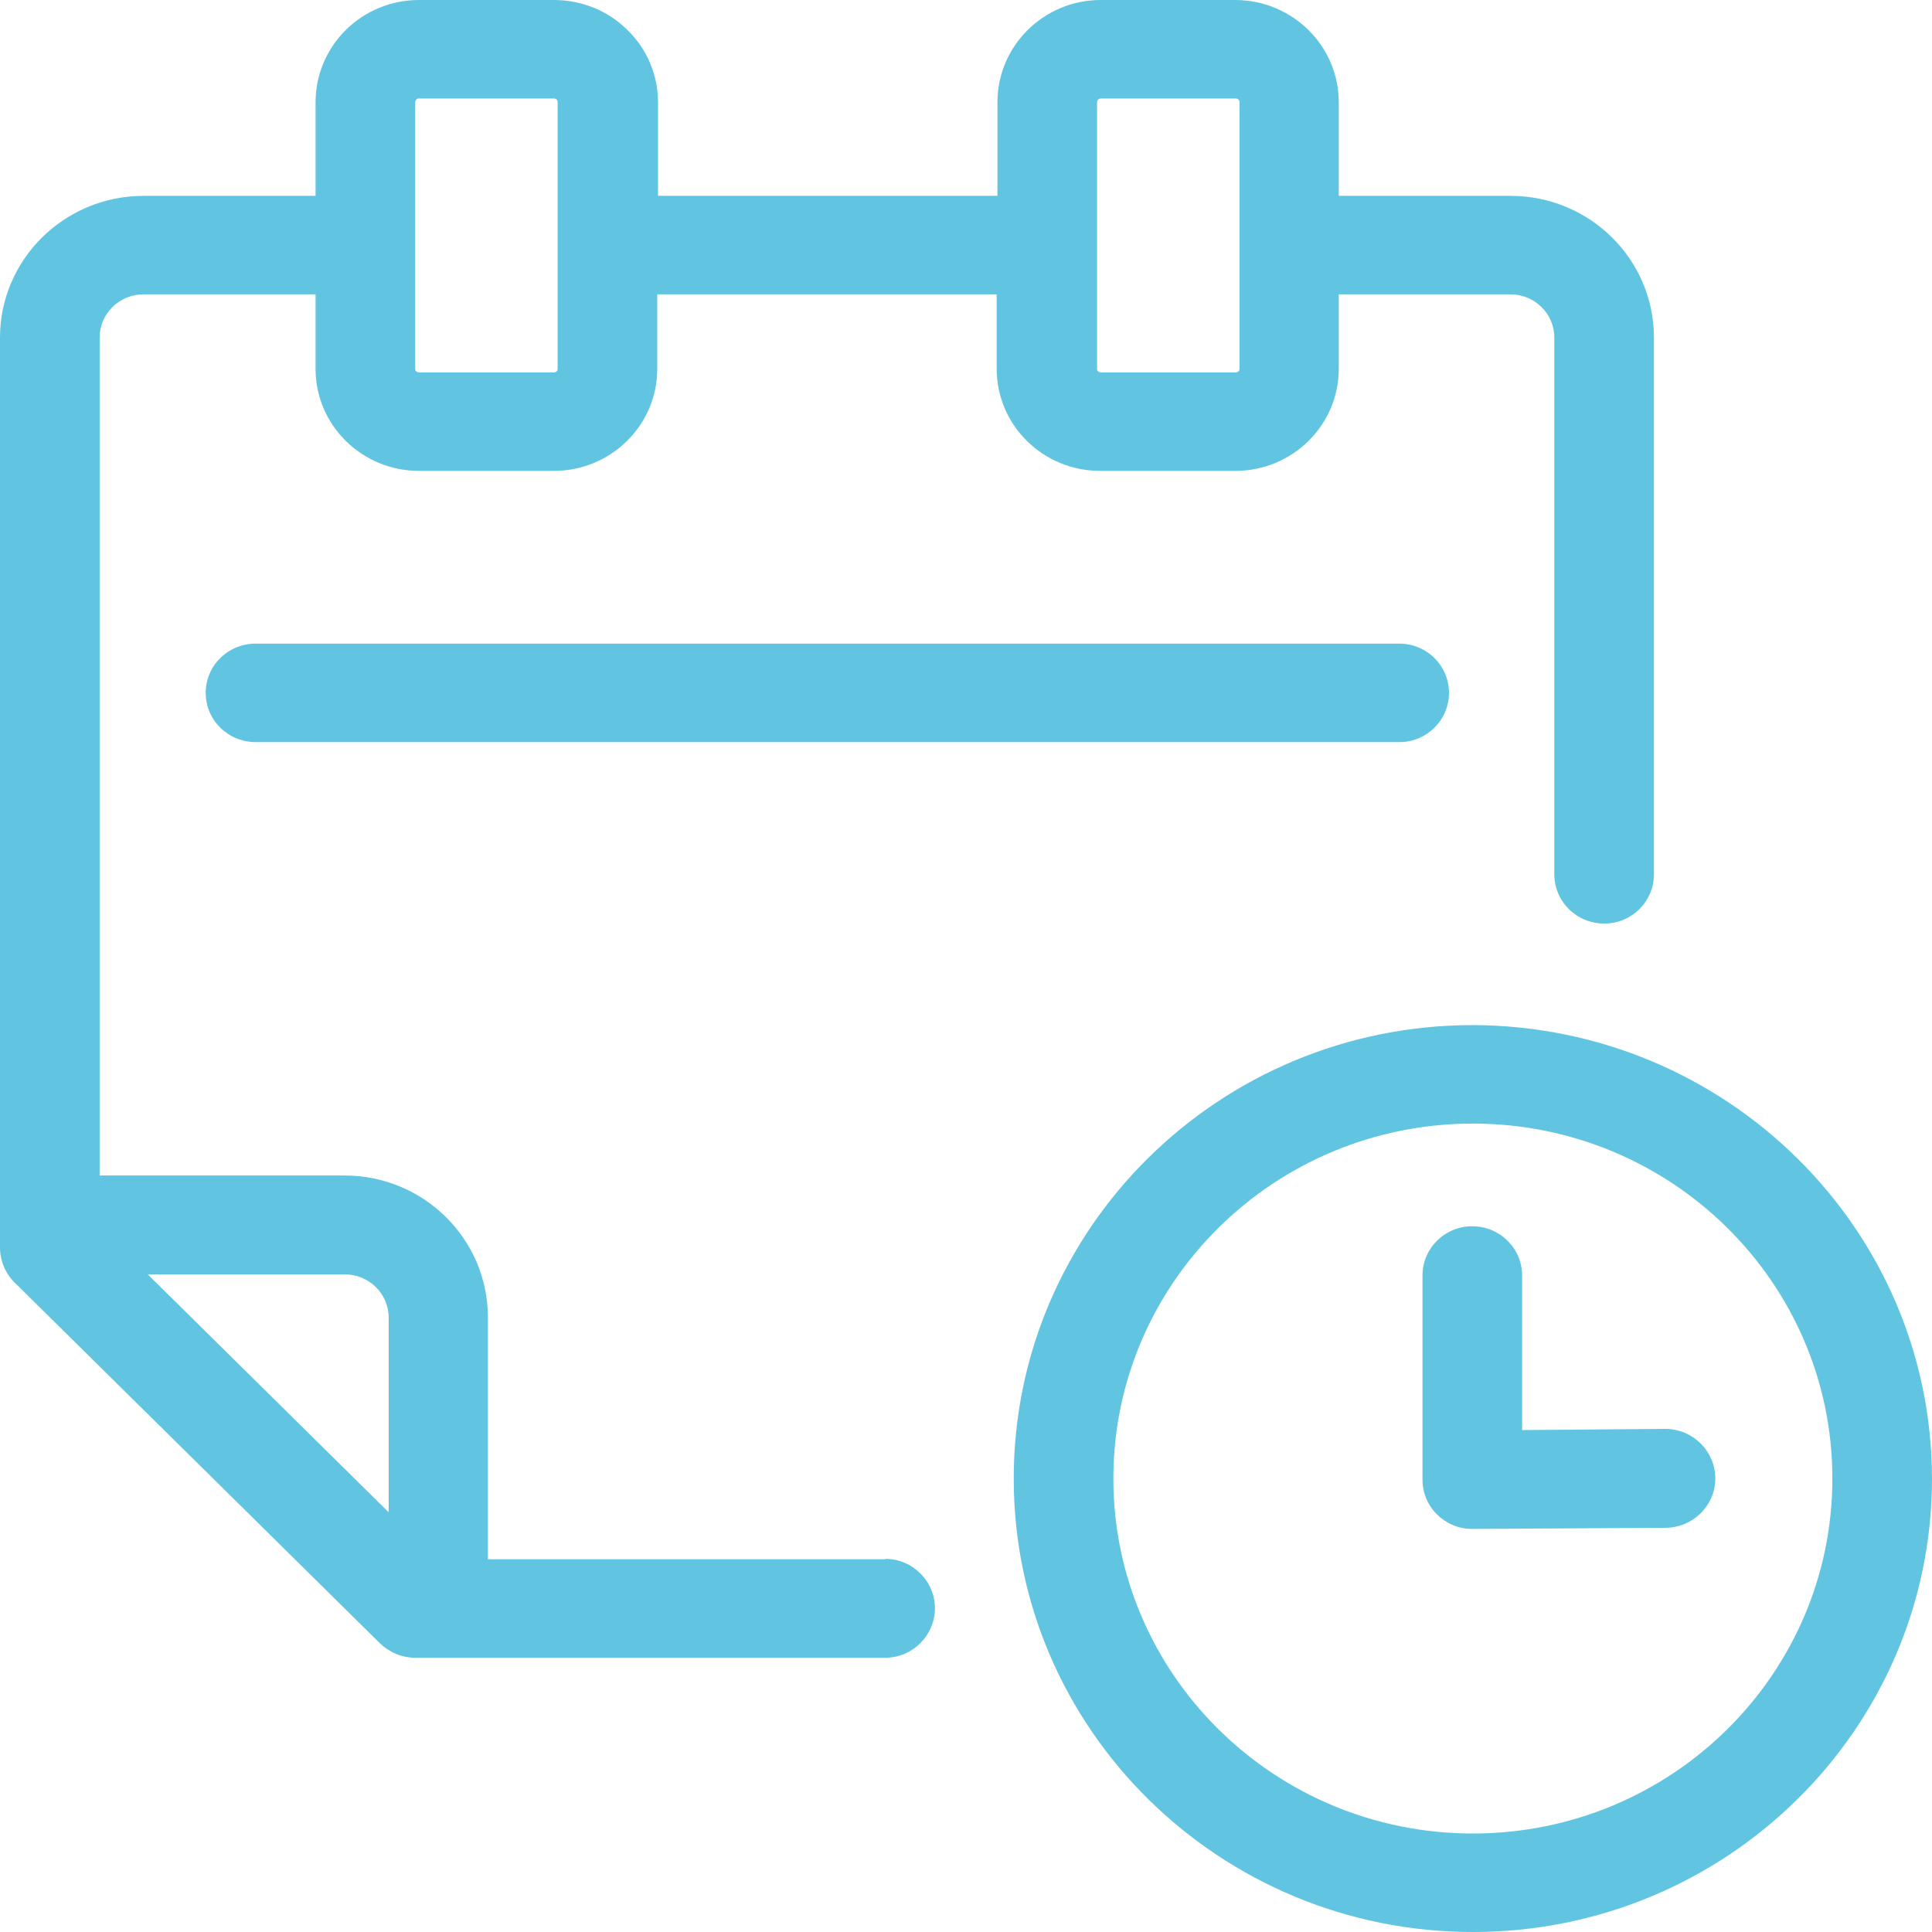 <svg version="1.2" baseProfile="tiny-ps" xmlns="http://www.w3.org/2000/svg" viewBox="0 0 51 51" width="51" height="51">
	<title>calendar-svg</title>
	<style>
		tspan { white-space:pre }
		.shp0 { fill: #61c5e2 } 
	</style>
	<g id="Group">
		<path id="Path" class="shp0" d="M36.94 16.99C37.66 16.99 38.25 17.57 38.25 18.29C38.25 19.01 37.66 19.59 36.94 19.59L6.75 19.59C6.02 19.59 5.43 19.01 5.43 18.29C5.43 17.57 6.02 16.99 6.75 16.99L36.94 16.99Z" />
		<path id="Shape" fill-rule="evenodd" class="shp0" d="M23.37 41.15C24.09 41.15 24.68 41.74 24.68 42.45C24.68 43.17 24.09 43.76 23.37 43.76L10.96 43.76C10.61 43.76 10.28 43.62 10.03 43.38L0.38 33.85C0.14 33.61 0 33.28 0 32.93L0 8.91C0 6.85 1.7 5.17 3.79 5.17L8.33 5.17L8.33 2.7C8.33 1.21 9.55 0 11.06 0L14.62 0C15.35 0 16.05 0.28 16.56 0.79C17.08 1.29 17.37 1.98 17.37 2.7L17.37 5.17L26.33 5.17L26.33 2.7C26.33 1.21 27.55 0 29.06 0L32.62 0C34.12 0.01 35.34 1.21 35.34 2.7L35.34 5.17L39.87 5.17C41.97 5.17 43.66 6.85 43.66 8.91L43.66 23.08C43.66 23.8 43.07 24.38 42.35 24.38C41.62 24.38 41.03 23.8 41.03 23.08L41.03 8.91C41.03 8.28 40.51 7.77 39.87 7.77L35.34 7.77L35.34 9.74C35.34 11.22 34.12 12.43 32.61 12.43L29.04 12.43C27.53 12.43 26.31 11.22 26.31 9.74L26.31 7.77L17.35 7.77L17.35 9.74C17.35 11.22 16.13 12.43 14.62 12.43L11.06 12.43C9.55 12.43 8.33 11.22 8.33 9.74L8.33 7.77L3.79 7.77C3.15 7.77 2.63 8.28 2.63 8.91L2.63 31.03L9.09 31.03C11.19 31.03 12.88 32.71 12.88 34.78L12.88 41.16L23.37 41.16L23.37 41.15ZM28.96 9.74C28.96 9.79 29 9.83 29.06 9.83L32.62 9.83C32.68 9.83 32.72 9.79 32.72 9.74L32.72 2.7C32.72 2.64 32.68 2.6 32.62 2.6L29.06 2.6C29.03 2.6 29.01 2.61 28.99 2.63C28.97 2.65 28.96 2.67 28.96 2.7L28.96 9.74ZM10.96 9.74C10.96 9.79 11 9.83 11.06 9.83L14.62 9.83C14.68 9.83 14.72 9.79 14.72 9.74L14.72 2.7C14.72 2.64 14.68 2.6 14.62 2.6L11.06 2.6C11.03 2.6 11 2.61 10.99 2.63C10.97 2.65 10.96 2.67 10.96 2.7L10.96 9.74ZM10.26 39.92L10.26 34.78C10.26 34.15 9.74 33.64 9.1 33.64L3.9 33.64L10.26 39.92Z" />
		<path id="Shape" fill-rule="evenodd" class="shp0" d="M51 39.03C51 45.64 45.57 51 38.88 51C32.19 51 26.76 45.64 26.76 39.03C26.76 32.42 32.19 27.06 38.88 27.06C45.57 27.08 50.99 32.43 51 39.03ZM38.88 48.4C44.12 48.4 48.37 44.2 48.37 39.03C48.37 33.86 44.12 29.66 38.88 29.66C33.64 29.66 29.39 33.86 29.39 39.03C29.39 44.2 33.64 48.4 38.88 48.4Z" />
		<path id="Path" class="shp0" d="M43.96 37.72C44.69 37.72 45.28 38.31 45.28 39.03C45.28 39.74 44.69 40.33 43.96 40.33L38.86 40.36L38.86 40.36C38.14 40.36 37.55 39.78 37.55 39.06L37.55 33.67C37.55 32.95 38.14 32.37 38.86 32.37C39.59 32.37 40.18 32.95 40.18 33.67L40.18 37.75L43.95 37.72L43.95 37.72L43.96 37.72Z" />
	</g>
</svg>
